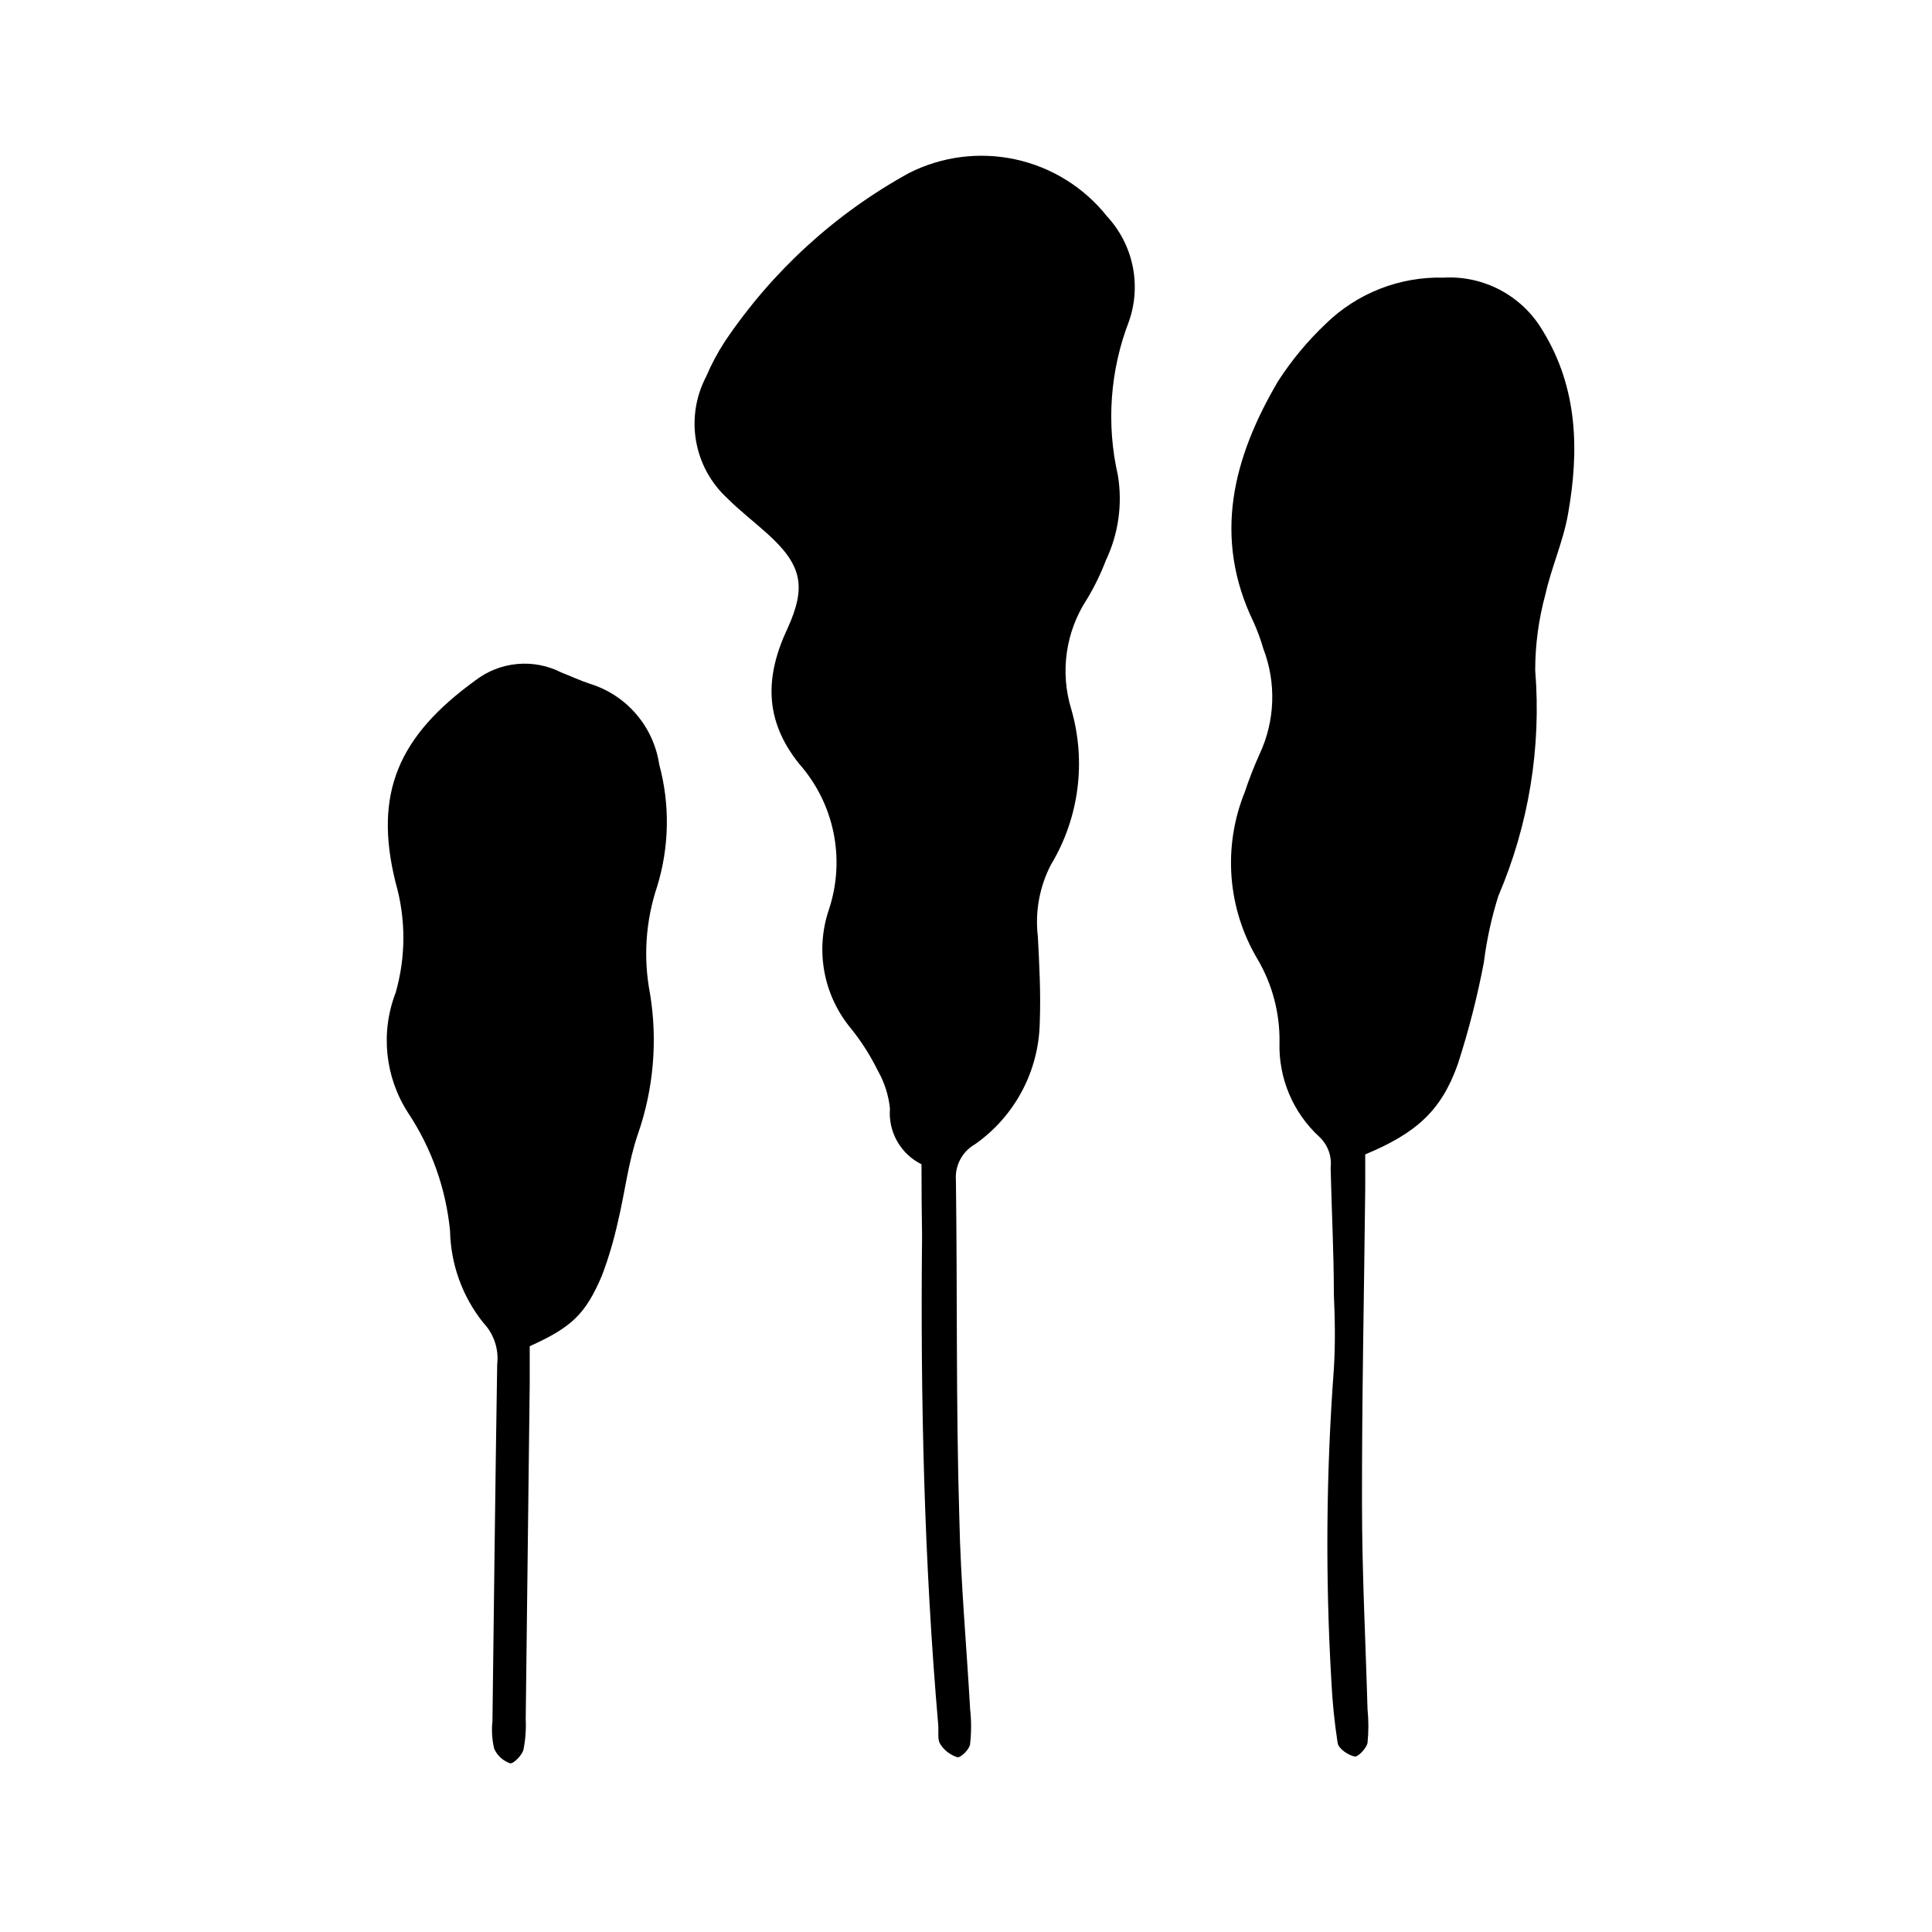 <?xml version="1.0" encoding="UTF-8"?>
<!-- Uploaded to: ICON Repo, www.svgrepo.com, Generator: ICON Repo Mixer Tools -->
<svg fill="#000000" width="800px" height="800px" version="1.1" viewBox="144 144 512 512" xmlns="http://www.w3.org/2000/svg">
 <g>
  <path d="m388.21 452.55c-2.711-1.344-4.957-3.465-6.449-6.098-1.492-2.633-2.16-5.648-1.914-8.664-0.363-3.547-1.461-6.981-3.227-10.078-1.941-3.938-4.305-7.656-7.051-11.082-7.379-8.824-9.598-20.867-5.848-31.742 4.367-13.309 1.359-27.934-7.91-38.438-9.371-11.637-9.07-23.277-3.074-35.973 5.039-11.133 3.777-16.828-5.543-25.191-3.426-3.074-7.152-5.945-10.43-9.219h0.004c-4.363-4.004-7.281-9.332-8.301-15.164-1.02-5.832-0.086-11.836 2.66-17.082 1.395-3.281 3.082-6.438 5.035-9.422 12.469-18.508 29.168-33.777 48.719-44.535 8.746-4.43 18.754-5.699 28.332-3.598 9.574 2.102 18.129 7.449 24.215 15.137 3.375 3.656 5.695 8.16 6.715 13.027 1.02 4.871 0.703 9.926-0.918 14.629-5.051 13.035-6.086 27.281-2.973 40.91 1.258 7.656 0.152 15.512-3.176 22.52-1.371 3.586-3.055 7.043-5.039 10.328-5.644 8.625-7.16 19.316-4.129 29.172 4.008 13.871 2.055 28.789-5.391 41.16-3.043 5.856-4.254 12.492-3.477 19.047 0.402 7.609 0.805 15.113 0.504 22.922-0.277 12.84-6.66 24.777-17.18 32.141-3.359 1.93-5.32 5.609-5.039 9.473 0.402 29.824 0 59.652 0.906 89.527 0.352 16.93 1.914 33.855 2.871 50.785 0.328 2.981 0.328 5.988 0 8.969 0 1.461-2.469 3.828-3.375 3.68v-0.004c-1.898-0.59-3.527-1.84-4.582-3.527-0.754-1.211-0.352-3.223-0.504-5.039-3.727-43.125-4.734-86.352-4.281-129.63-0.105-5.996-0.152-12.395-0.152-18.941z"/>
  <path d="m505.8 449.93v9.07c-0.301 27.91-0.906 55.82-0.855 83.734 0 18.035 0.957 36.125 1.461 54.16v-0.004c0.305 3 0.305 6.019 0 9.02-0.301 1.41-2.519 3.777-3.426 3.578-1.715-0.352-4.18-2.016-4.484-3.527-0.832-5.394-1.387-10.824-1.66-16.273-1.621-27.629-1.402-55.332 0.652-82.93 0.402-6.551 0.301-13.148 0-19.699 0-11.234-0.605-22.418-0.855-33.656v0.004c0.344-2.996-0.738-5.981-2.922-8.062-7.051-6.441-10.938-15.641-10.629-25.188 0.102-7.699-1.902-15.277-5.797-21.918-8.004-13.41-9.273-29.801-3.426-44.285 1.137-3.422 2.449-6.785 3.93-10.074 4.125-8.797 4.488-18.895 1.008-27.961-0.68-2.356-1.52-4.664-2.519-6.902-11.035-22.723-5.441-43.832 6.449-64.035 3.57-5.516 7.781-10.59 12.547-15.113 8.348-8.176 19.656-12.609 31.336-12.293 5.25-0.293 10.477 0.871 15.109 3.359 4.633 2.488 8.484 6.207 11.141 10.746 9.27 15.113 9.672 31.691 6.699 48.465-1.258 7.254-4.383 14.105-5.996 21.312-1.797 6.566-2.711 13.344-2.719 20.152 1.656 20.449-1.699 40.992-9.773 59.852-1.805 5.734-3.086 11.621-3.832 17.586-1.734 9.117-4.039 18.121-6.898 26.953-4.387 12.441-11.137 18.336-24.539 23.93z"/>
  <path d="m284.38 500.76v10.074l-1.059 88.723c0.133 2.734-0.07 5.477-0.605 8.16-0.402 1.512-2.719 3.777-3.527 3.578-1.891-0.645-3.422-2.055-4.231-3.879-0.559-2.41-0.715-4.898-0.453-7.356 0.402-31.488 0.754-62.977 1.258-94.516 0.465-4.027-0.883-8.051-3.676-10.984-5.535-6.922-8.633-15.473-8.816-24.332-1.082-11.203-4.906-21.965-11.137-31.336-6.121-9.48-7.34-21.316-3.273-31.844 2.719-9.496 2.719-19.57 0-29.07-5.996-23.93 0.906-38.996 21.109-53.656v0.004c3.207-2.473 7.051-3.981 11.082-4.356 4.027-0.375 8.082 0.402 11.691 2.238 2.57 1.008 5.039 2.168 7.656 3.023 4.742 1.477 8.973 4.258 12.207 8.027 3.234 3.769 5.344 8.371 6.082 13.281 2.894 10.652 2.699 21.902-0.555 32.445-3.051 9.141-3.691 18.906-1.863 28.367 2.039 12.484 0.93 25.281-3.227 37.23-2.57 7.457-3.426 15.469-5.289 23.176-1.055 4.812-2.453 9.543-4.18 14.156-4.332 10.227-7.961 13.805-19.195 18.844z"/>
 </g>
</svg>